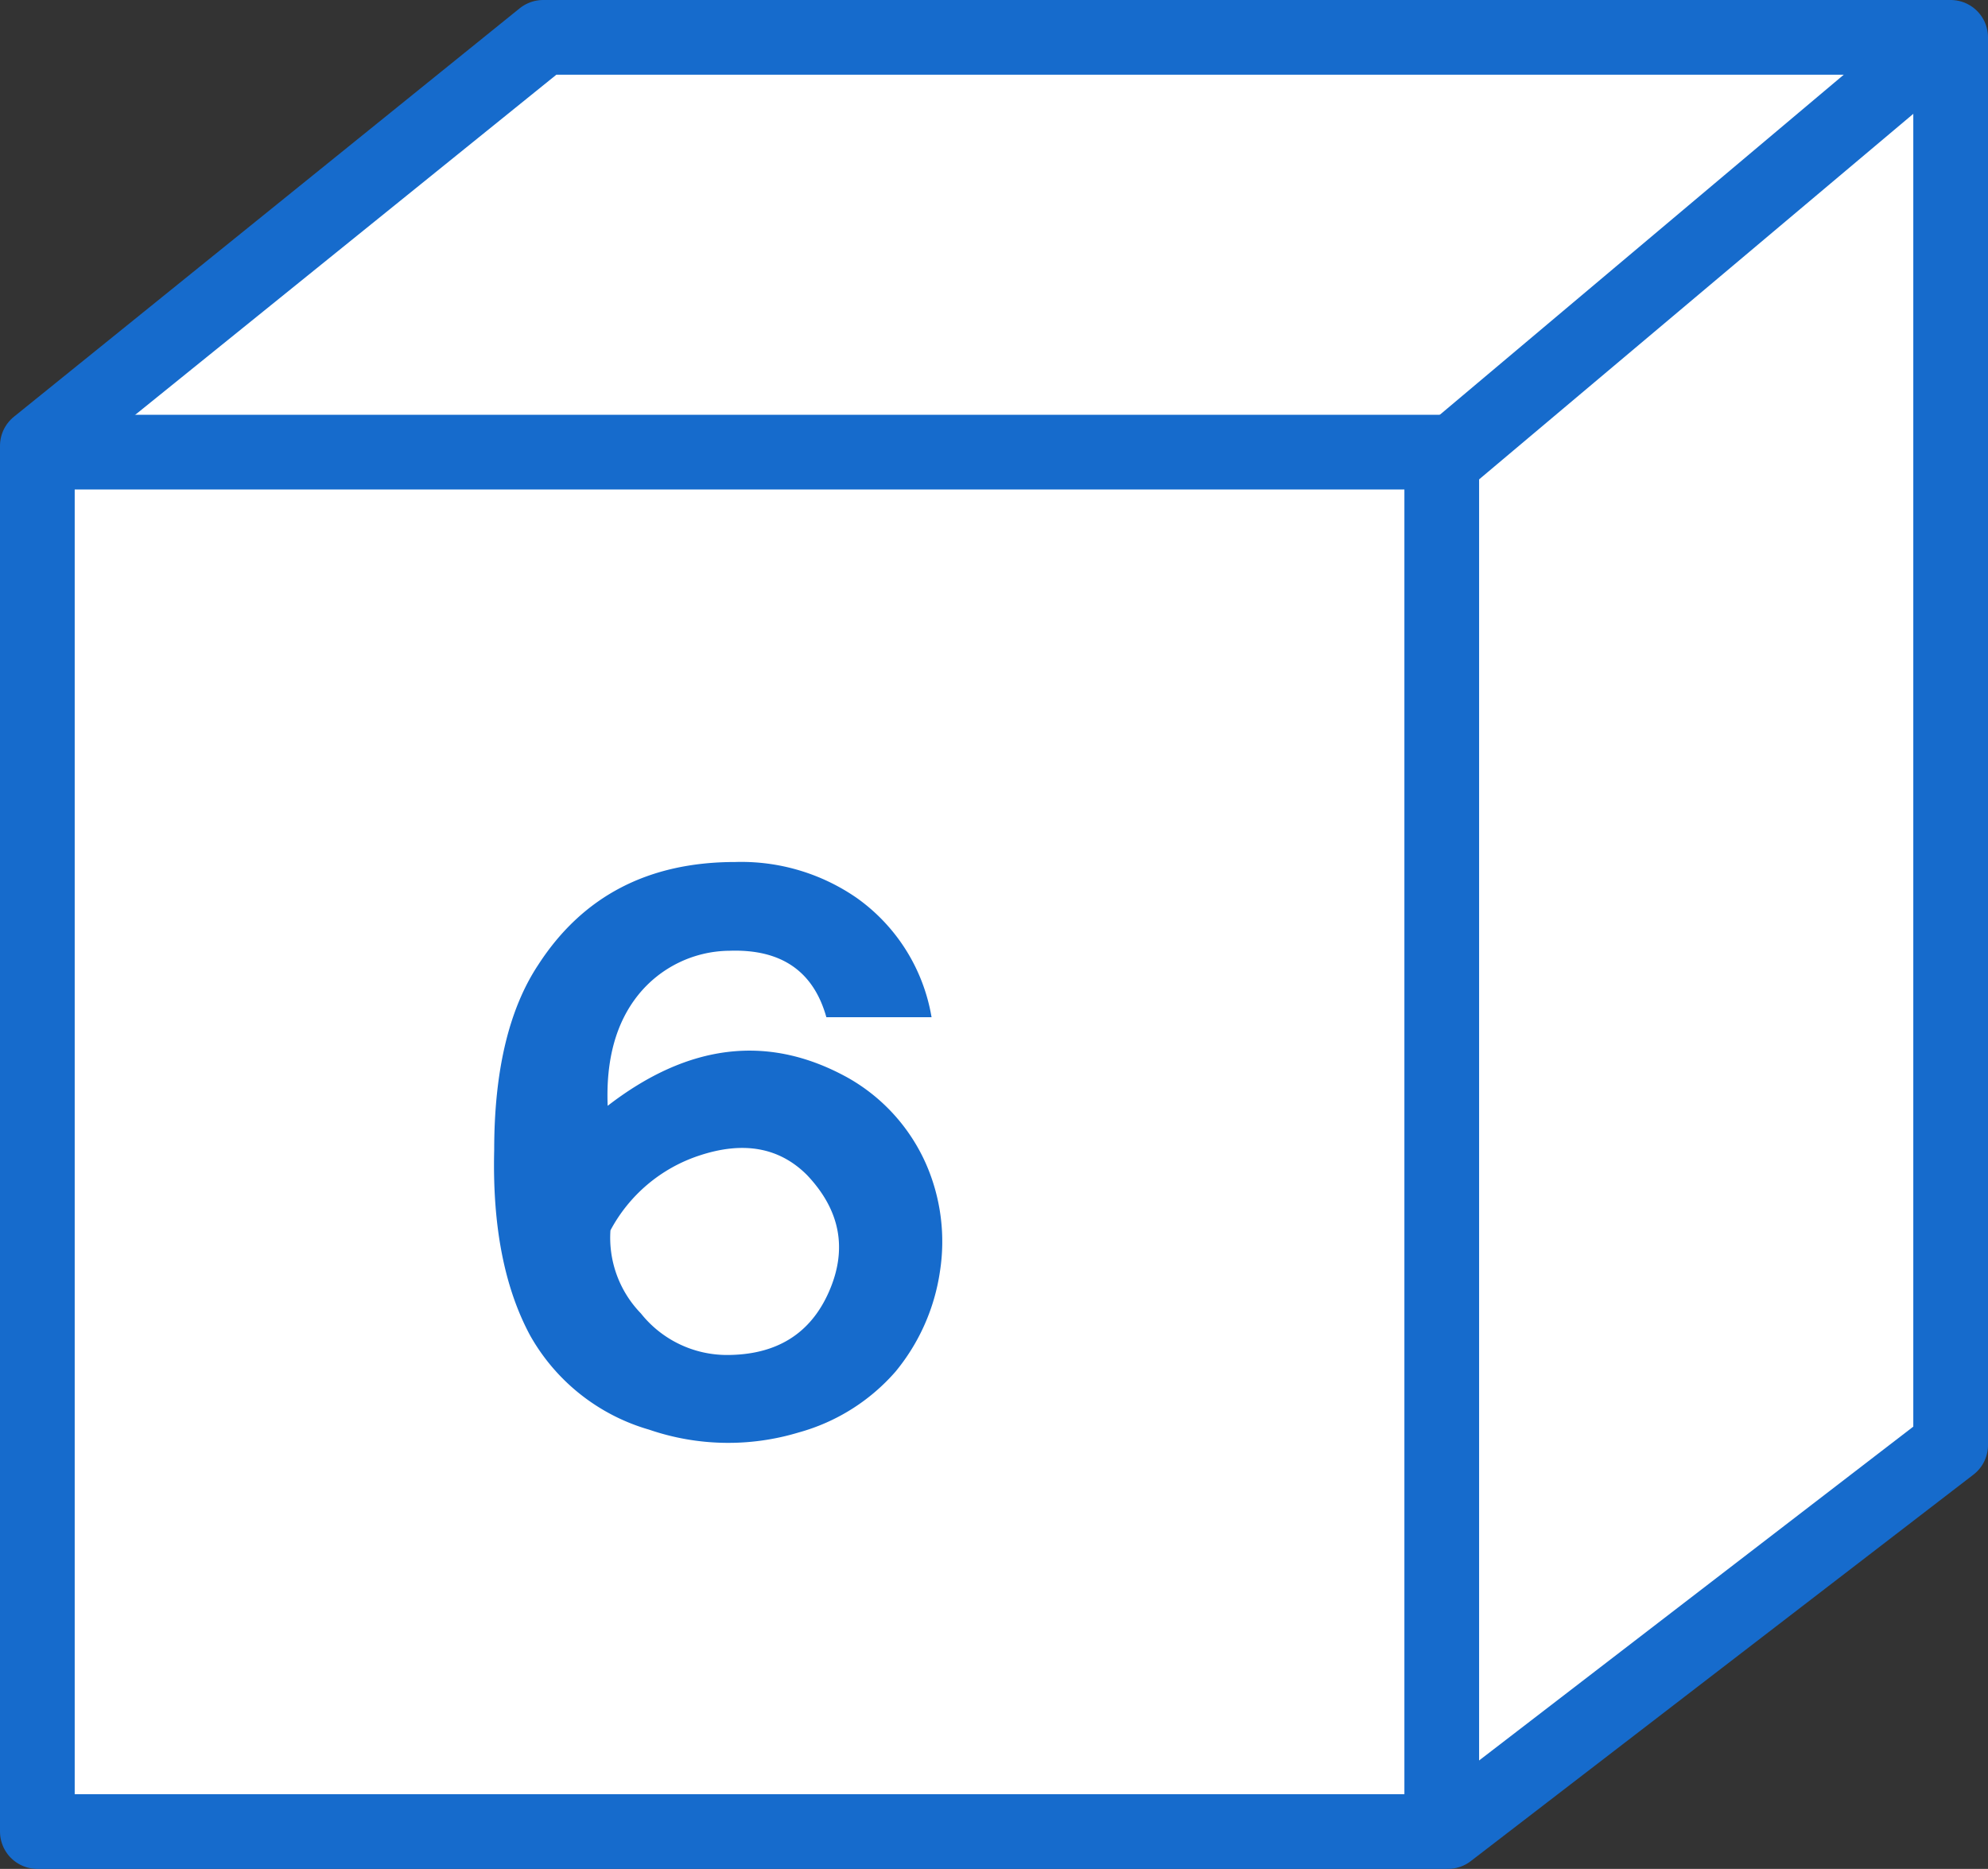 <svg xmlns="http://www.w3.org/2000/svg" width="159.662" height="150.074" viewBox="0 0 159.662 150.074">
  <rect x="0" y="0" width="159.662" height="150.074" fill="#333333" stroke="none"/>
  <g id="flow-6" transform="translate(122.121 -1040.739)">
    <path id="パス_995" data-name="パス 995" d="M-77.42,1043.739l-40.623,32.8v111.273H-4.752l40.371-31.035V1043.739Z" transform="translate(-1.078)" fill="#fff" stroke="#166bcc" stroke-linejoin="round" stroke-width="6"/>
    <path id="パス_996" data-name="パス 996" d="M-120.13,1112.609h113.8v110.768" transform="translate(0 -35.563)" fill="none" stroke="#166bcc" stroke-linejoin="round" stroke-width="6"/>
    <line id="線_138" data-name="線 138" y1="33.558" x2="39.866" transform="translate(-6.587 1044.496)" fill="#fff" stroke="#166bcc" stroke-linejoin="round" stroke-width="6"/>
    <g id="グループ_455" data-name="グループ 455" transform="translate(-84.444 1110.971)">
      <path id="パス_997" data-name="パス 997" d="M-11.2,1195.21h-8.448q-1.558-5.555-7.781-5.336a9.505,9.505,0,0,0-7.337,3.557q-2.668,3.335-2.446,8.893,9.781-7.556,19.343-2.224a14.823,14.823,0,0,1,6.225,6.892,15.542,15.542,0,0,1,1.112,8.671,16.339,16.339,0,0,1-3.557,8,15.924,15.924,0,0,1-7.781,4.891,19.562,19.562,0,0,1-12.006-.222,16.076,16.076,0,0,1-9.56-7.559q-3.116-5.779-2.89-14.9,0-9.557,3.557-14.9,5.336-8.223,15.785-8.226a16.283,16.283,0,0,1,9.782,2.89A14.741,14.741,0,0,1-11.2,1195.21Zm-16.452,27.123q6,0,8.226-5.113t-1.778-9.338q-3.335-3.335-8.671-1.556a12.518,12.518,0,0,0-7.114,6,8.722,8.722,0,0,0,2.446,6.67A8.834,8.834,0,0,0-27.649,1222.333Z" transform="translate(48.339 -1183.759)" fill="#166bcc"/>
    </g>
  </g>
</svg>
